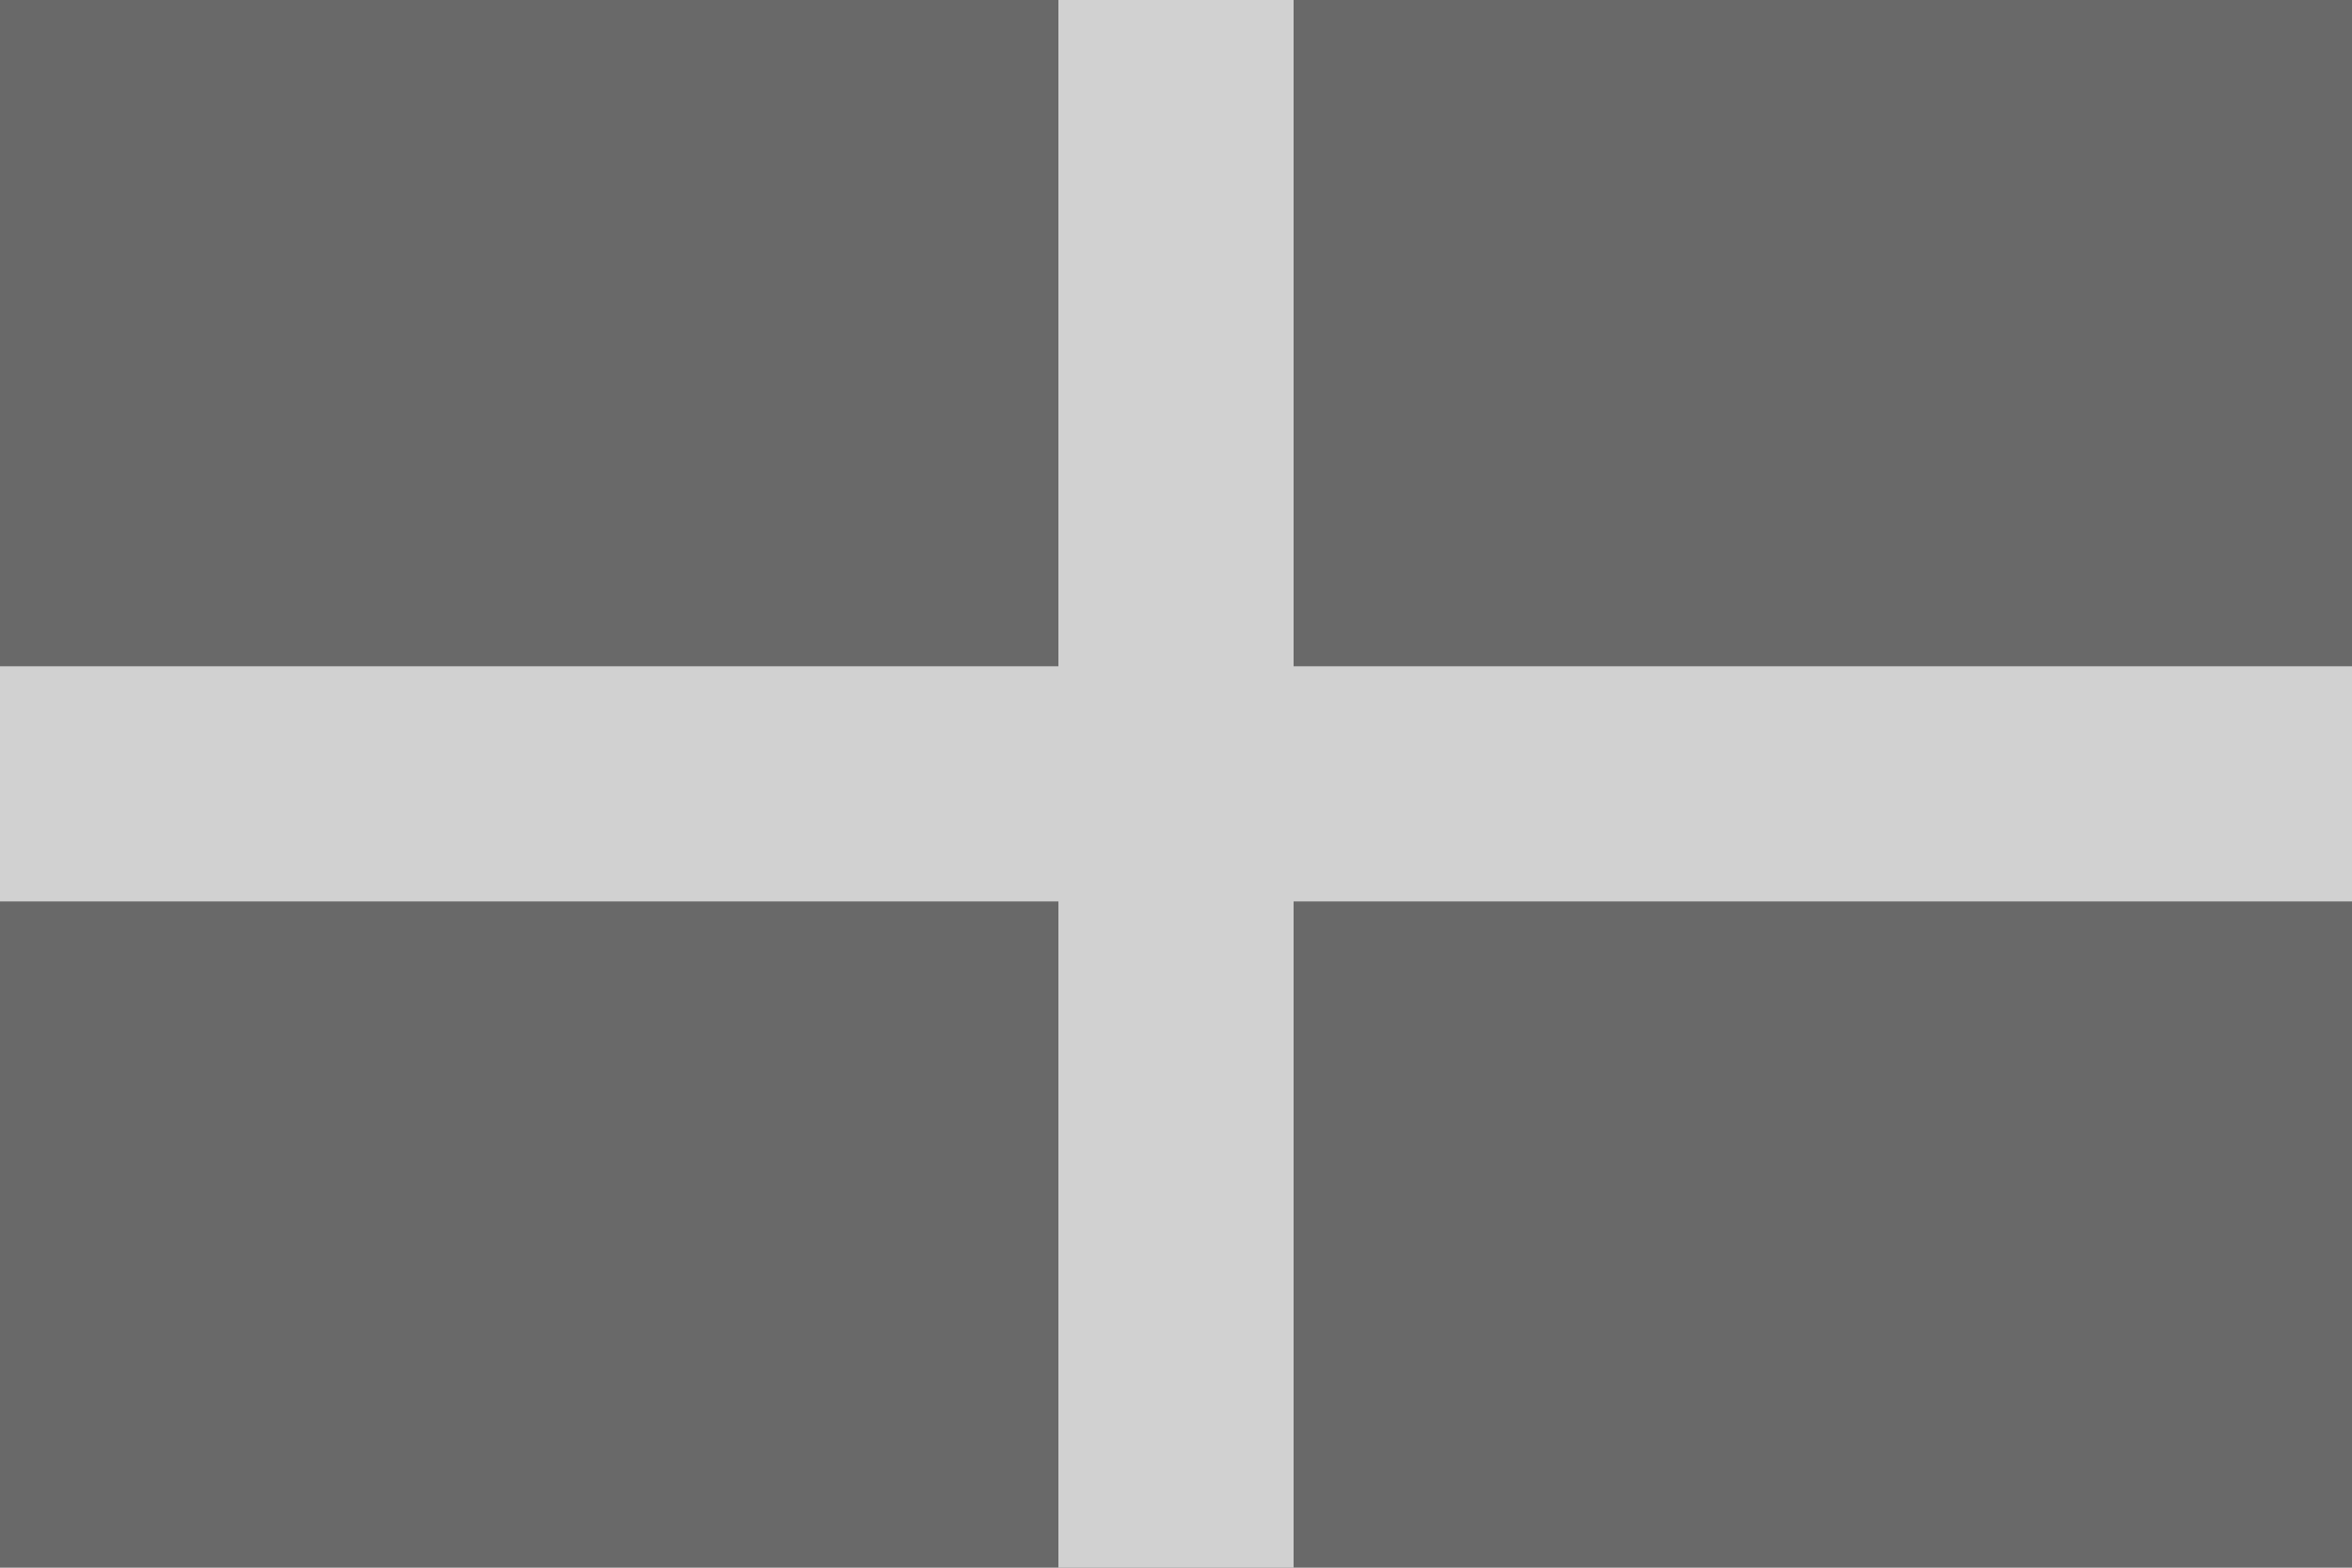 <svg width="300" height="200" viewBox="0 0 300 200" class="rounded shadow-lg" xmlns="http://www.w3.org/2000/svg"><rect width="300" height="200" fill="#696969"/><rect width="30" height="200" fill="#d1d1d1" x="135"/><rect y="85" width="300" height="30" fill="#d1d1d1"/></svg>